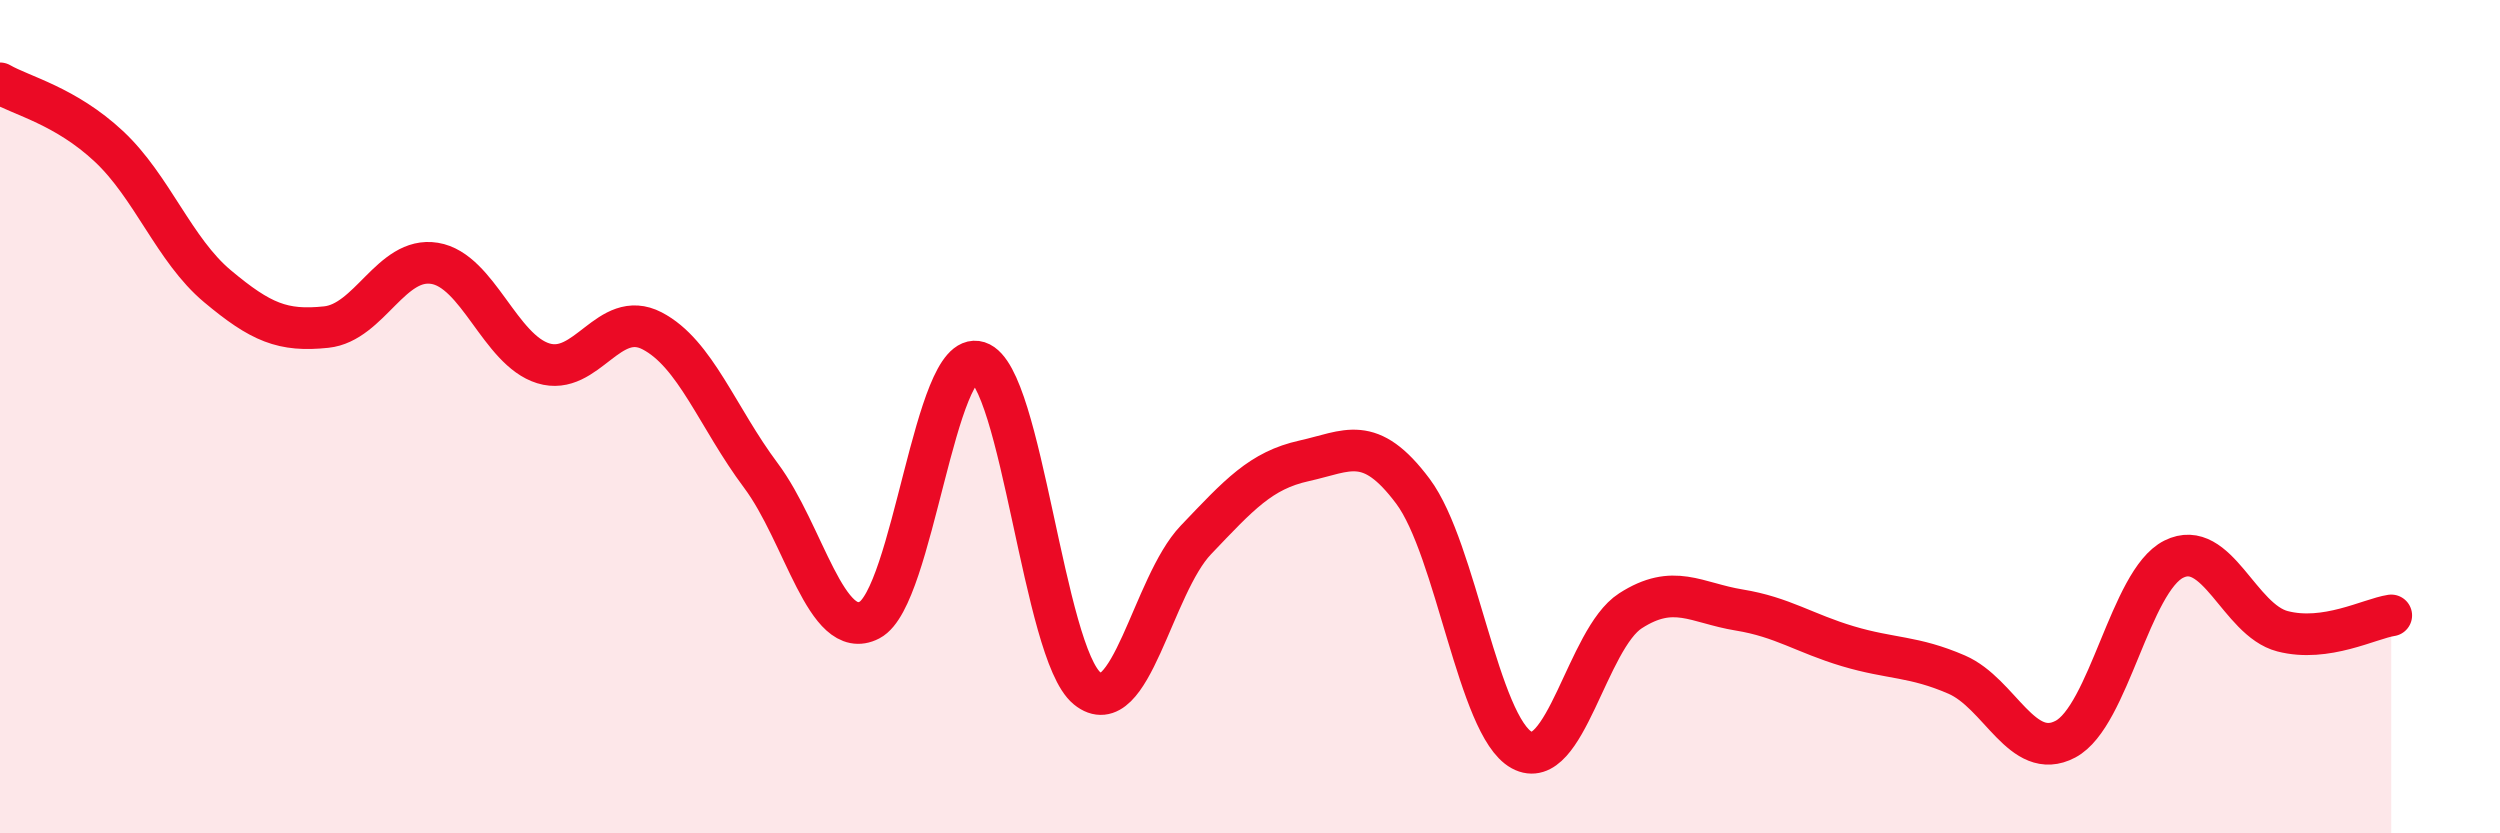 
    <svg width="60" height="20" viewBox="0 0 60 20" xmlns="http://www.w3.org/2000/svg">
      <path
        d="M 0,2 C 0.52,2.3 1.57,2.54 2.61,3.51 C 3.65,4.48 4.18,6 5.22,6.87 C 6.26,7.74 6.79,7.96 7.83,7.85 C 8.87,7.74 9.39,6.15 10.43,6.32 C 11.47,6.49 12,8.4 13.04,8.72 C 14.08,9.04 14.61,7.4 15.65,7.94 C 16.69,8.48 17.22,10.02 18.26,11.41 C 19.3,12.8 19.83,15.42 20.87,14.88 C 21.91,14.34 22.44,8.36 23.48,8.69 C 24.52,9.02 25.05,15.67 26.09,16.52 C 27.13,17.37 27.66,14.05 28.7,12.96 C 29.74,11.87 30.26,11.29 31.3,11.06 C 32.34,10.83 32.87,10.4 33.91,11.79 C 34.95,13.18 35.48,17.43 36.52,18 C 37.56,18.57 38.09,15.33 39.13,14.66 C 40.17,13.99 40.7,14.47 41.74,14.64 C 42.78,14.81 43.31,15.2 44.35,15.51 C 45.39,15.82 45.92,15.74 46.96,16.19 C 48,16.64 48.53,18.29 49.57,17.74 C 50.61,17.19 51.13,13.94 52.17,13.42 C 53.21,12.9 53.74,14.88 54.78,15.15 C 55.82,15.42 56.87,14.85 57.39,14.77L57.39 20L0 20Z"
        fill="#EB0A25"
        opacity="0.1"
        stroke-linecap="round"
        stroke-linejoin="round"
      />
      <path
        d="M 0,2 C 0.52,2.3 1.57,2.54 2.61,3.51 C 3.65,4.48 4.18,6 5.22,6.87 C 6.26,7.74 6.79,7.96 7.83,7.85 C 8.87,7.74 9.39,6.15 10.43,6.32 C 11.47,6.49 12,8.4 13.04,8.72 C 14.08,9.04 14.61,7.4 15.65,7.94 C 16.69,8.48 17.22,10.02 18.26,11.41 C 19.3,12.8 19.83,15.42 20.87,14.88 C 21.91,14.34 22.44,8.36 23.48,8.69 C 24.52,9.02 25.05,15.67 26.09,16.52 C 27.13,17.37 27.66,14.05 28.7,12.96 C 29.74,11.87 30.26,11.29 31.3,11.06 C 32.34,10.83 32.87,10.4 33.91,11.79 C 34.95,13.18 35.48,17.43 36.52,18 C 37.56,18.57 38.09,15.33 39.13,14.66 C 40.17,13.99 40.7,14.47 41.74,14.64 C 42.78,14.81 43.31,15.2 44.35,15.51 C 45.39,15.82 45.92,15.74 46.96,16.19 C 48,16.64 48.53,18.29 49.57,17.74 C 50.61,17.19 51.13,13.94 52.17,13.42 C 53.21,12.9 53.74,14.88 54.78,15.15 C 55.82,15.42 56.87,14.85 57.39,14.77"
        stroke="#EB0A25"
        stroke-width="1"
        fill="none"
        stroke-linecap="round"
        stroke-linejoin="round"
      />
    </svg>
  